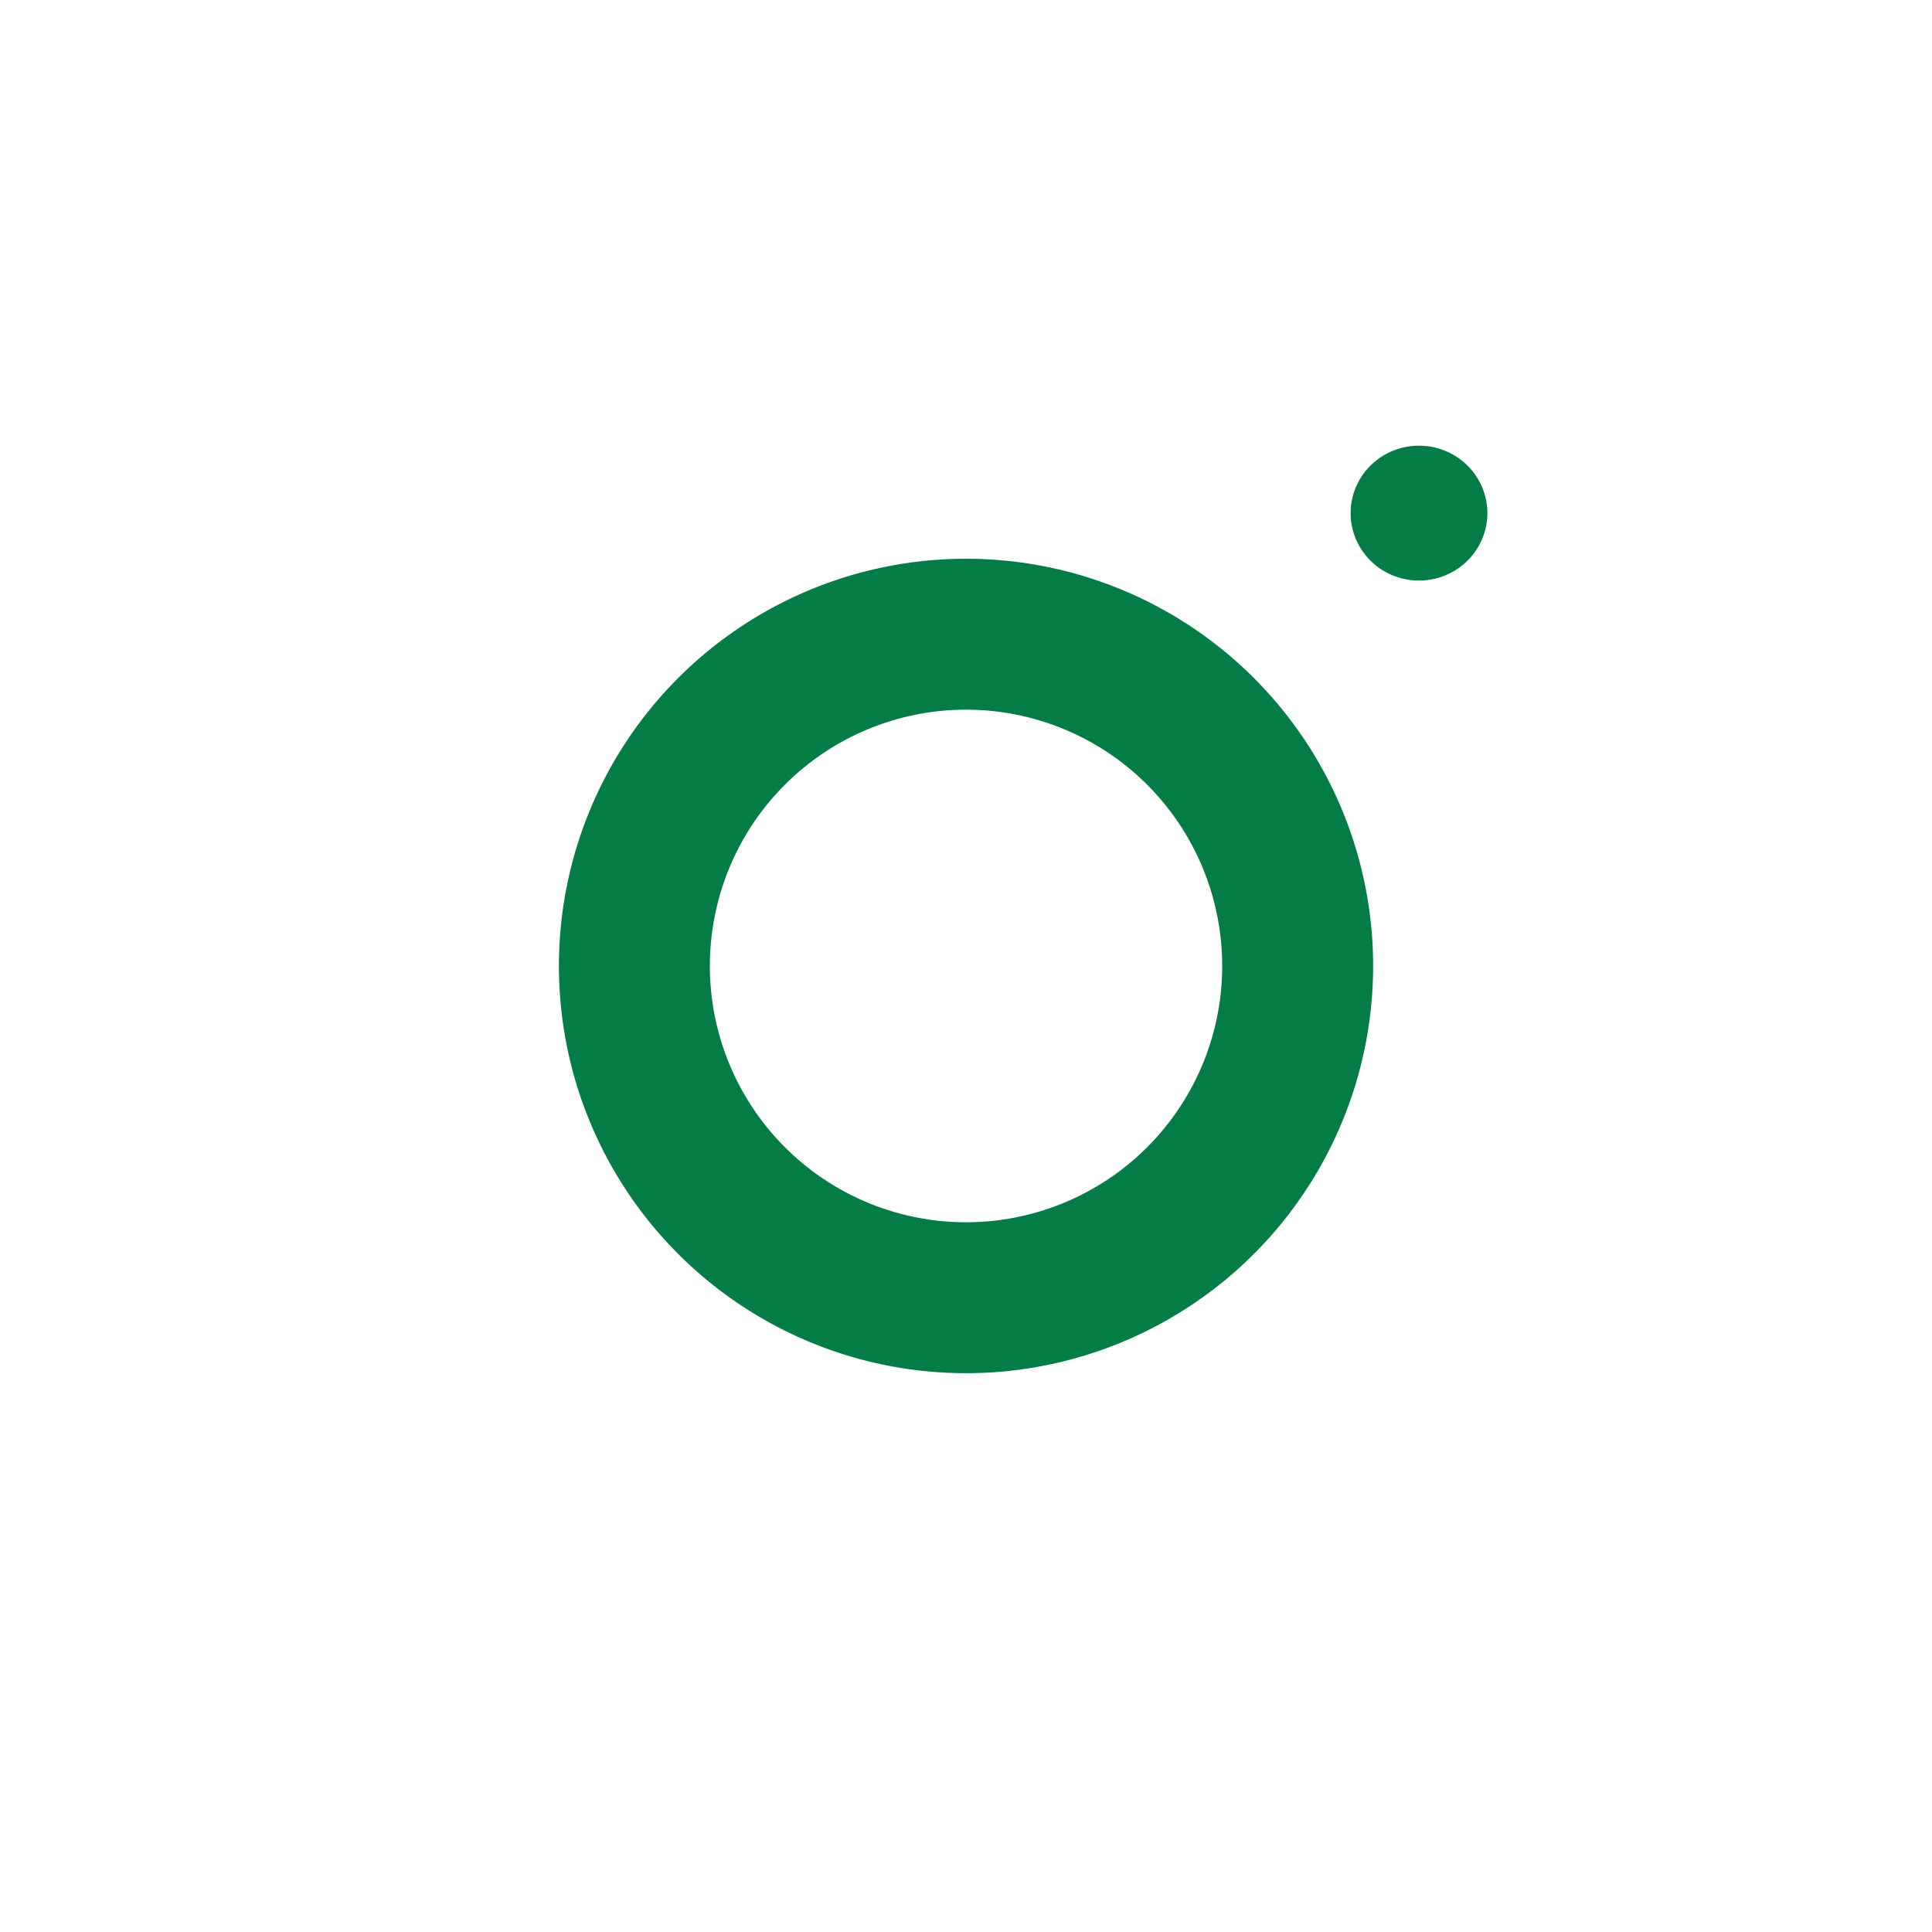 <?xml version="1.0" encoding="UTF-8" standalone="no"?>
<svg
   viewBox="0 0 64 64"
   width="128"
   height="128"
   version="1.1"
   id="svg1"
   sodipodi:docname="icons8-instagram.svg"
   inkscape:export-filename="instagram.svg"
   inkscape:export-xdpi="96"
   inkscape:export-ydpi="96"
   xmlns:inkscape="http://www.inkscape.org/namespaces/inkscape"
   xmlns:sodipodi="http://sodipodi.sourceforge.net/DTD/sodipodi-0.dtd"
   xmlns="http://www.w3.org/2000/svg"
   xmlns:svg="http://www.w3.org/2000/svg">
  <defs
     id="defs1" />
  <sodipodi:namedview
     id="namedview1"
     pagecolor="#ffffff"
     bordercolor="#000000"
     borderopacity="0.25"
     inkscape:showpageshadow="2"
     inkscape:pageopacity="0.0"
     inkscape:pagecheckerboard="0"
     inkscape:deskcolor="#d1d1d1" />
  <path
     id="path2"
     style="fill-opacity:0;stroke:#047c46;stroke-width:5;stroke-dasharray:none"
     d="M 42.987,31.999 A 10.986,10.99 0 0 1 32.001,42.989 10.986,10.99 0 0 1 21.015,31.999 10.986,10.99 0 0 1 32.001,21.009 10.986,10.99 0 0 1 42.987,31.999 Z"
     inkscape:export-filename="instagram.svg"
     inkscape:export-xdpi="96"
     inkscape:export-ydpi="96" />
  <path
     id="path3"
     style="fill:#047c46;fill-opacity:1;stroke:#047c46;stroke-width:2.5;stroke-dasharray:none"
     d="m 48.021,16.998 a 1.015,0.984 0 0 1 -1.015,0.984 1.015,0.984 0 0 1 -1.015,-0.984 1.015,0.984 0 0 1 1.015,-0.984 1.015,0.984 0 0 1 1.015,0.984 z" />
</svg>
